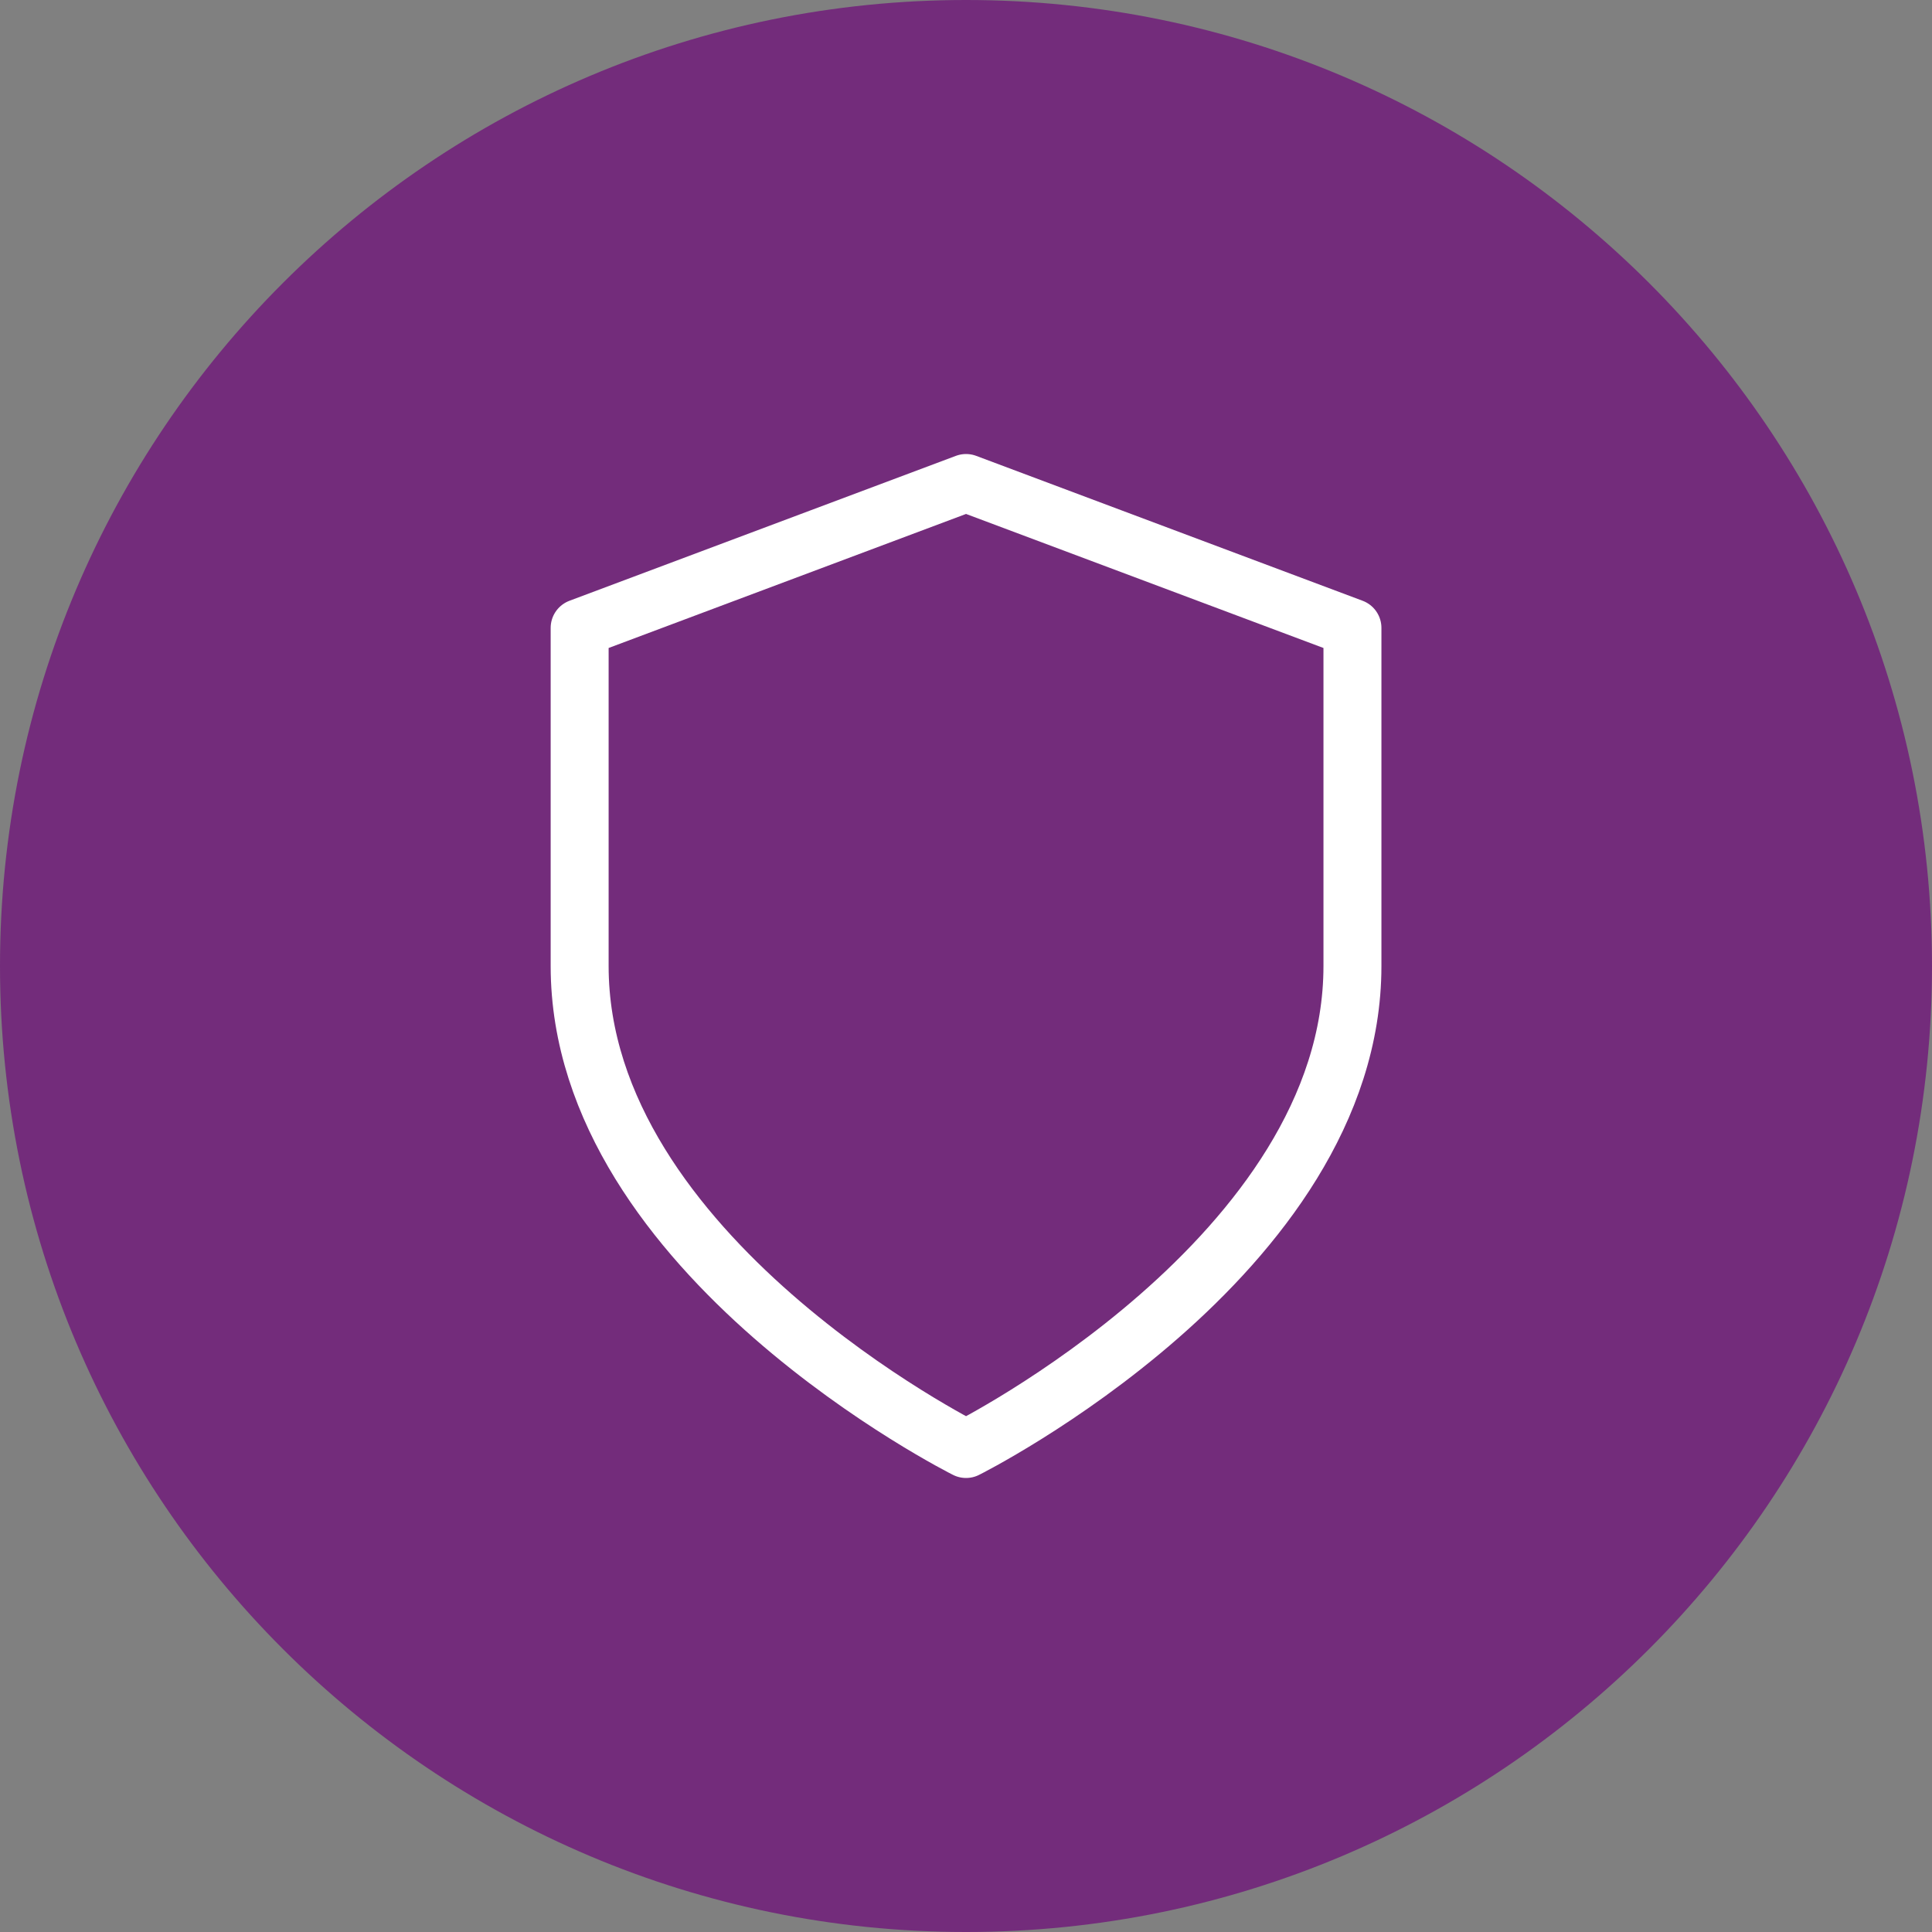 <?xml version="1.0" encoding="UTF-8"?> <svg xmlns="http://www.w3.org/2000/svg" width="44" height="44" viewBox="0 0 44 44" fill="none"><rect x="0" y="0" width="44" height="44" fill="#808080" stroke="none"/><path d="M0 22C0 9.85 9.85 0 22 0C34.15 0 44 9.85 44 22C44 34.15 34.15 44 22 44C9.85 44 0 34.15 0 22Z" fill="#732C7B"></path><path d="M22.001 33C22.001 33 30.801 28.6 30.801 22V14.3L22.001 11L13.201 14.3V22C13.201 28.6 22.001 33 22.001 33Z" stroke="white" stroke-width="1.32" stroke-linecap="round" stroke-linejoin="round"></path></svg> 